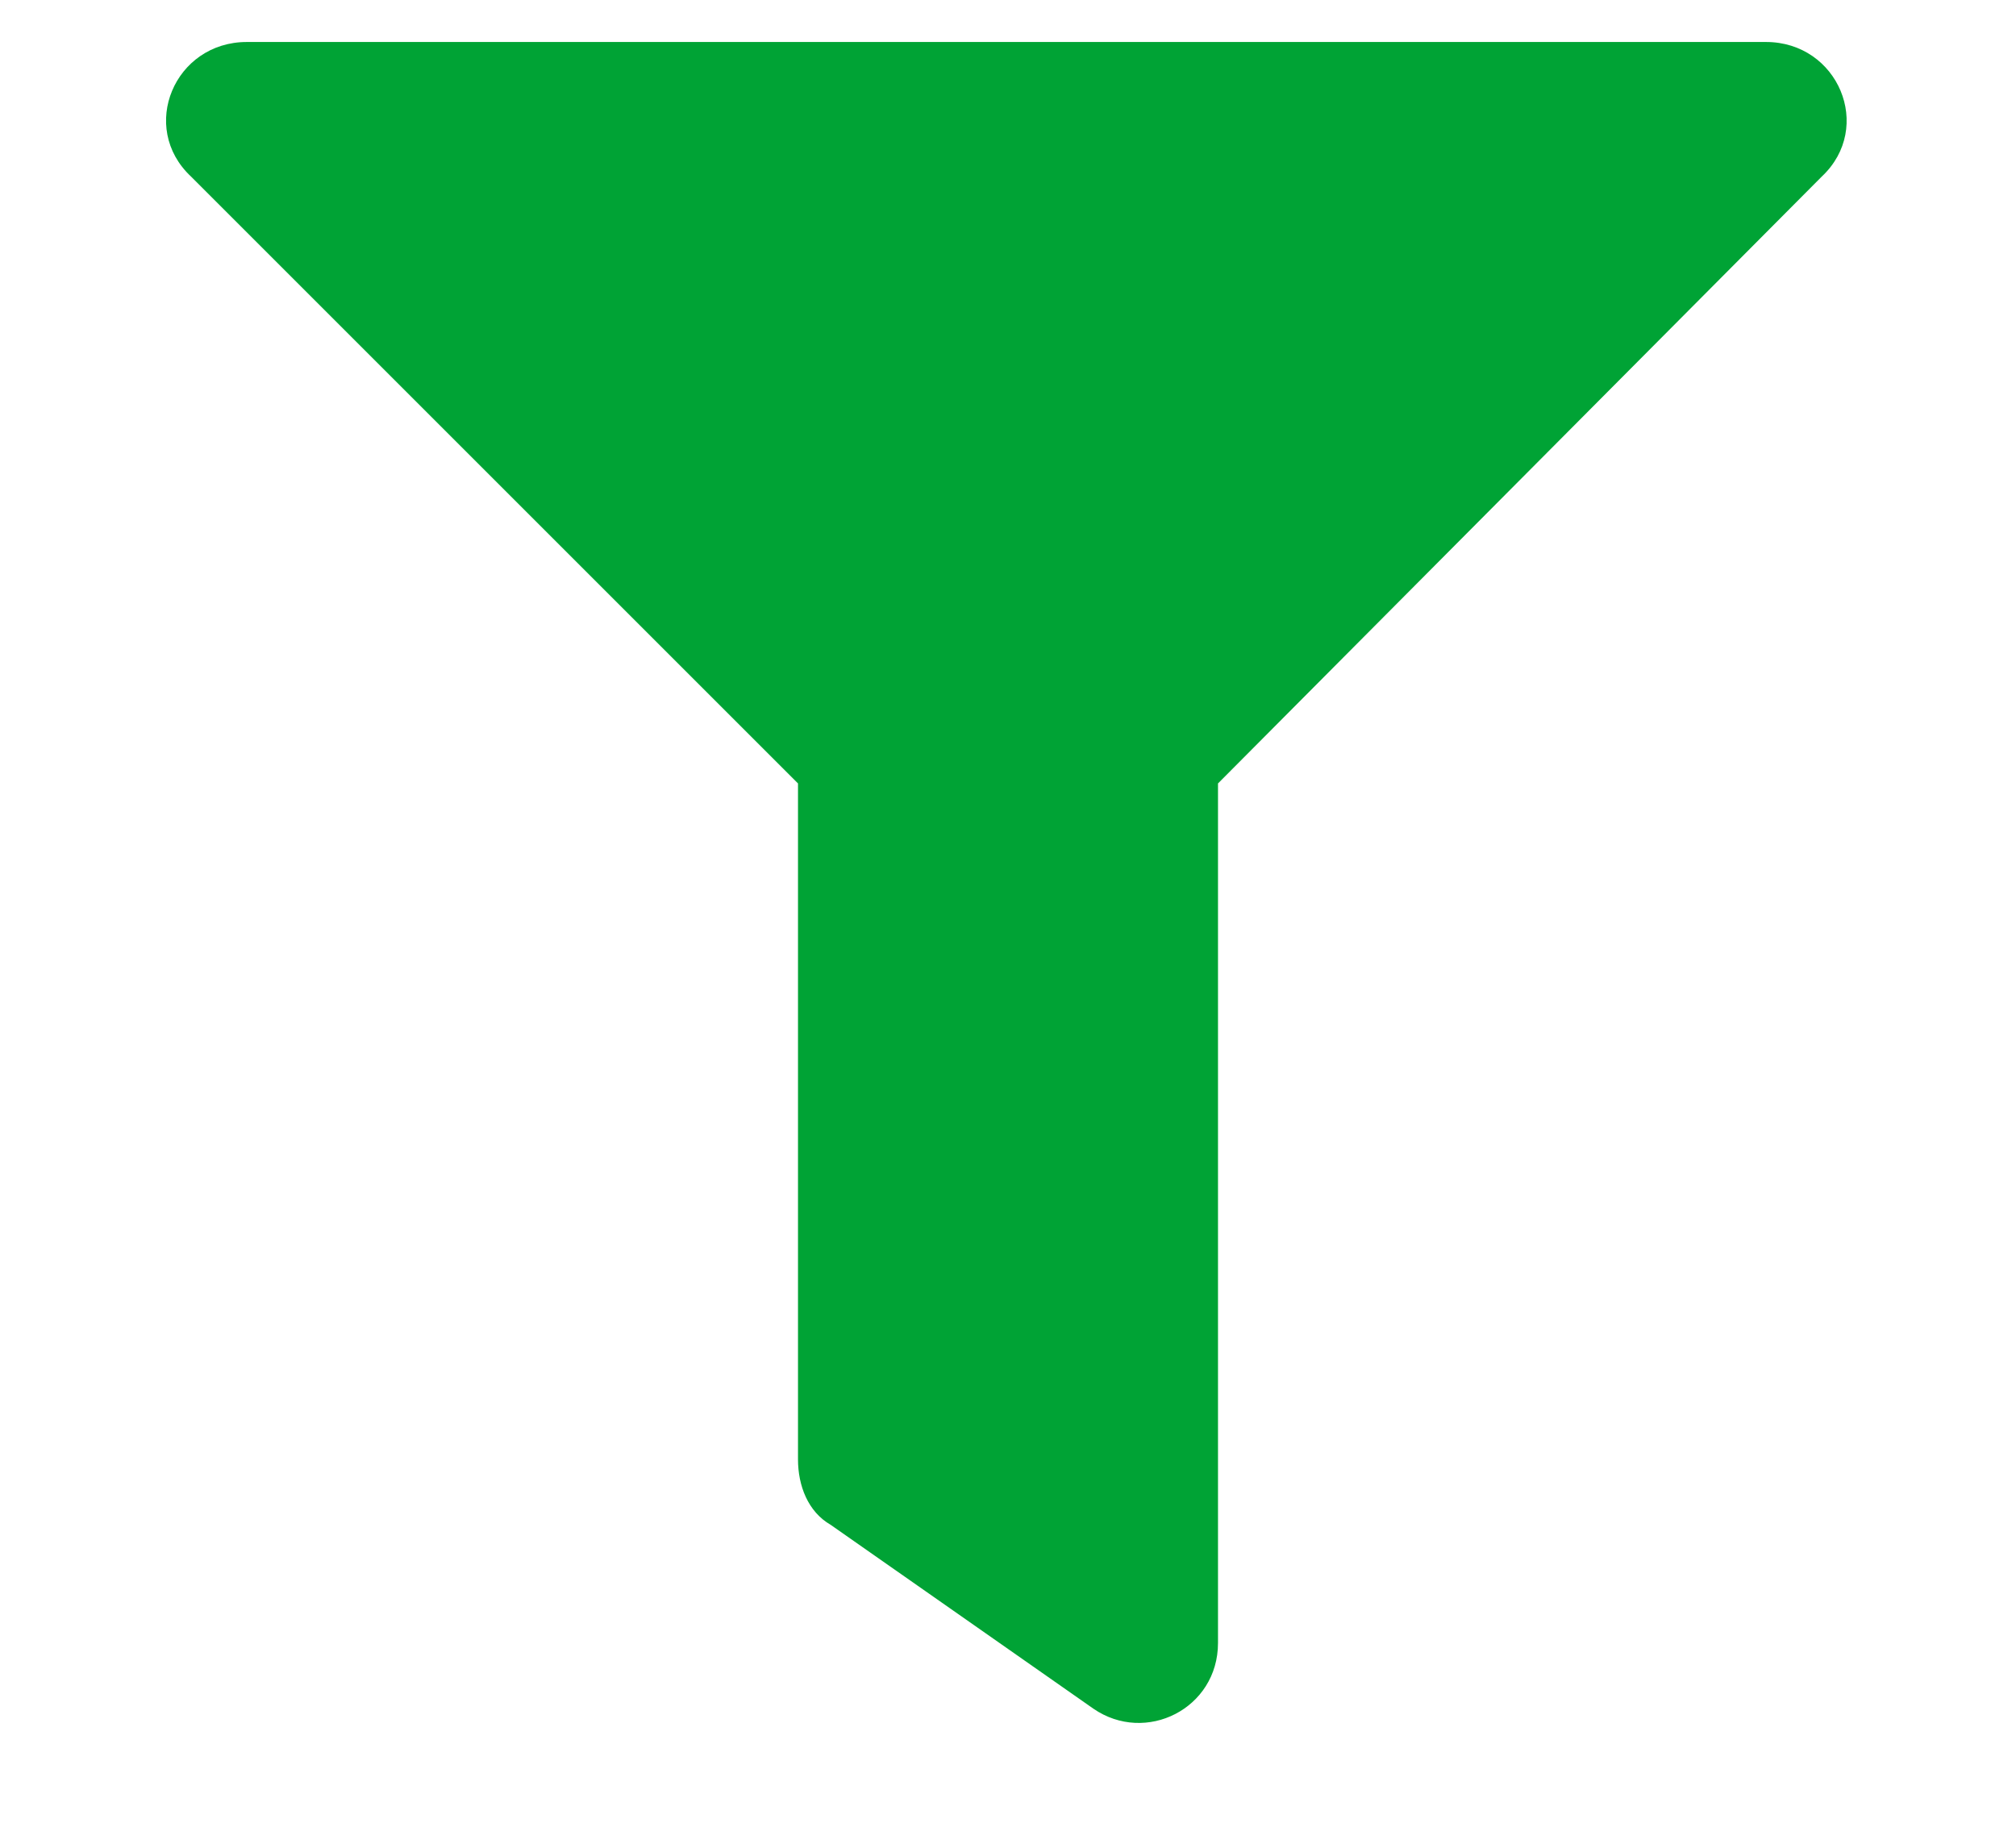 <svg width="12" height="11" viewBox="0 0 12 11" fill="none" xmlns="http://www.w3.org/2000/svg">
<path d="M10.512 0.25L1.469 0.25C1.039 0.25 0.824 0.758 1.137 1.051L4.75 4.664V8.688C4.75 8.844 4.809 9 4.945 9.078L6.508 10.172C6.82 10.387 7.25 10.172 7.25 9.781V4.664L10.844 1.051C11.156 0.758 10.941 0.25 10.512 0.25Z" fill="#00A335"/>
</svg>

